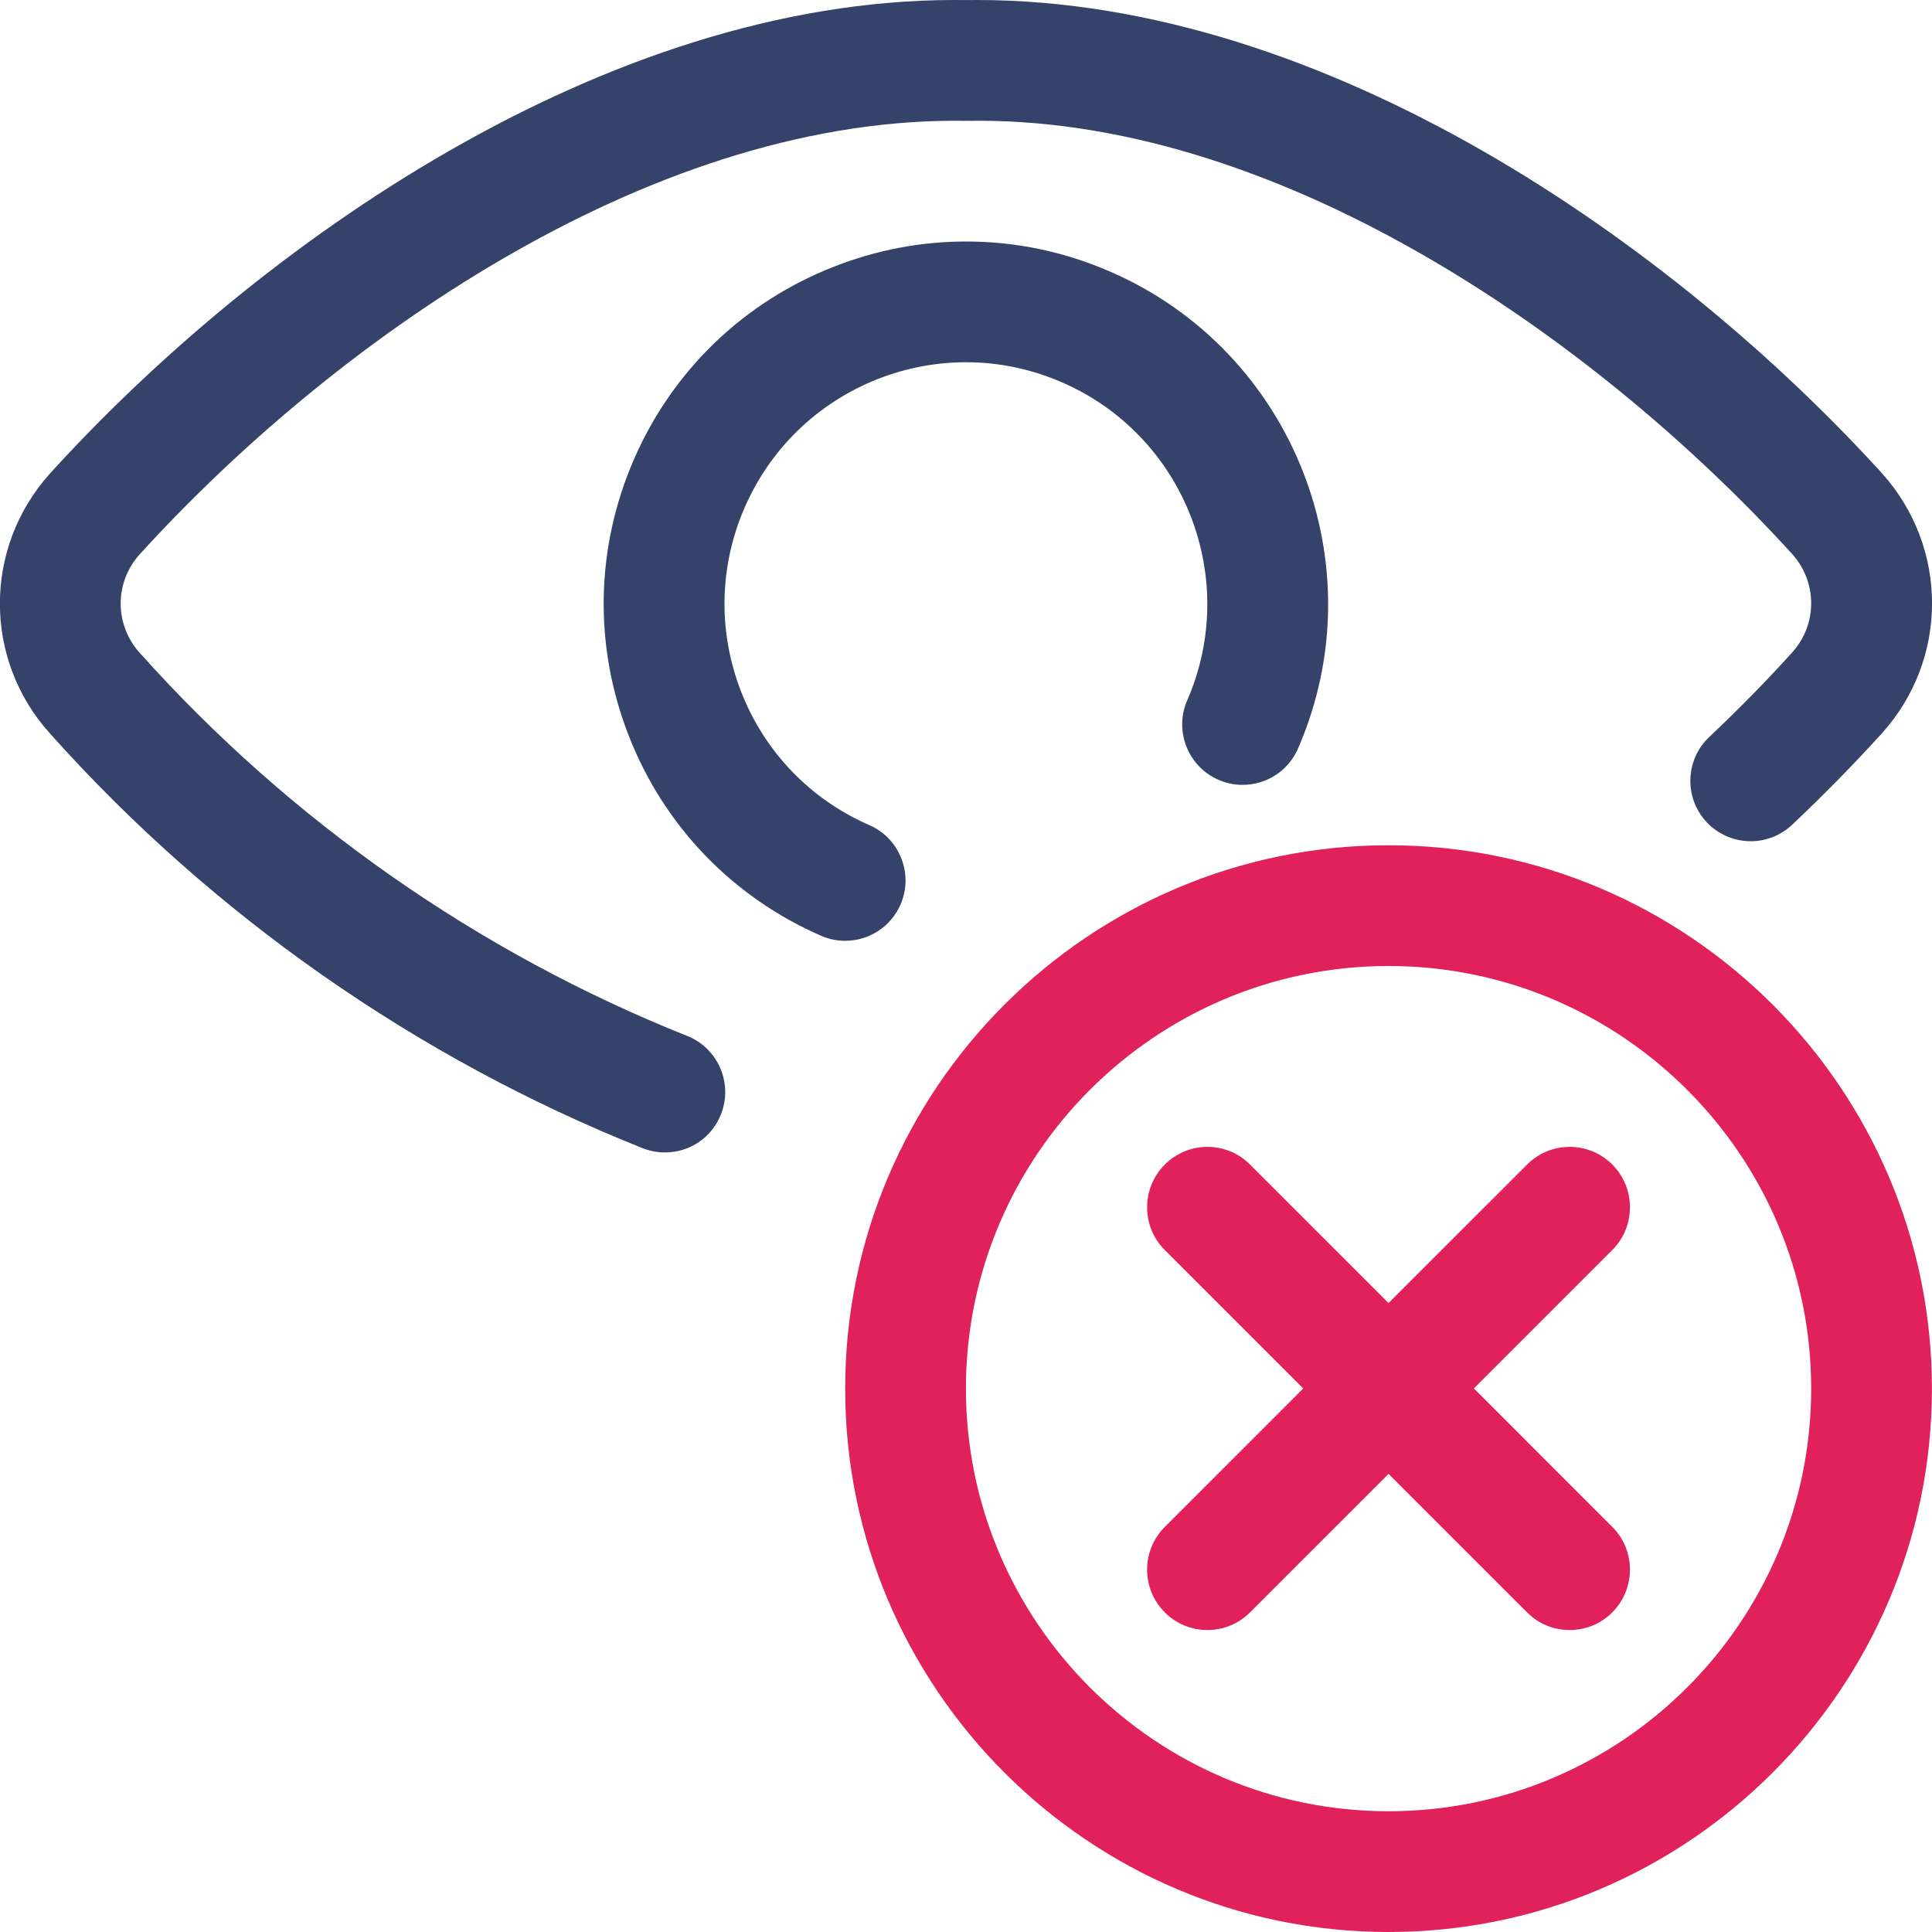 <svg xmlns="http://www.w3.org/2000/svg" width="48px" height="48px" viewBox="0 0 50 50" fill="none" preserveAspectRatio="xMidYMid meet" aria-hidden="true" role="img">
<g clip-path="url(#clip0_1211_5755)">
<path d="M35.935 50C28.181 50 21.873 43.692 21.873 35.938C21.873 28.183 28.181 21.875 35.935 21.875C43.69 21.875 49.998 28.183 49.998 35.938C49.998 43.692 43.69 50 35.935 50ZM35.935 25C29.904 25 24.998 29.906 24.998 35.938C24.998 41.969 29.904 46.875 35.935 46.875C41.967 46.875 46.873 41.969 46.873 35.938C46.873 29.906 41.967 25 35.935 25Z" fill="#E0215A"/>
<path d="M40.623 42.185C40.206 42.185 39.812 42.023 39.519 41.727L35.935 38.144L32.352 41.727C32.056 42.023 31.665 42.185 31.248 42.185C30.831 42.185 30.438 42.023 30.144 41.727C29.535 41.119 29.535 40.127 30.144 39.517L33.727 35.933L30.144 32.35C29.535 31.742 29.535 30.75 30.144 30.14C30.44 29.844 30.831 29.681 31.248 29.681C31.665 29.681 32.058 29.844 32.352 30.14L35.935 33.723L39.519 30.14C39.815 29.844 40.206 29.681 40.623 29.681C41.04 29.681 41.433 29.844 41.727 30.14C42.335 30.748 42.335 31.739 41.727 32.35L38.144 35.933L41.727 39.517C42.335 40.125 42.335 41.117 41.727 41.727C41.433 42.023 41.04 42.185 40.623 42.185Z" fill="#E0215A"/>
<path d="M17.208 29.825C17.01 29.825 16.817 29.788 16.631 29.715C10.785 27.385 5.481 23.673 1.29 18.979C-0.435 17.065 -0.433 14.173 1.294 12.254C6.677 6.329 15.652 0 24.702 0C24.808 0 24.917 0 25.025 0.002L25.285 0C34.333 0 43.312 6.323 48.7 12.242C50.433 14.165 50.435 17.058 48.704 18.977C47.981 19.775 47.2 20.571 46.381 21.344C46.09 21.619 45.708 21.771 45.308 21.771C44.881 21.771 44.467 21.594 44.173 21.283C43.581 20.656 43.608 19.665 44.235 19.073C44.996 18.356 45.719 17.619 46.385 16.881C47.037 16.158 47.035 15.065 46.383 14.34C41.45 8.919 33.325 3.125 25.325 3.125C25.225 3.125 25.125 3.125 25.025 3.127L24.723 3.125C16.677 3.125 8.542 8.925 3.61 14.352C2.96 15.073 2.96 16.167 3.615 16.894C7.49 21.231 12.389 24.66 17.785 26.81C18.585 27.129 18.977 28.04 18.658 28.84C18.421 29.44 17.852 29.825 17.208 29.825Z" fill="#35426A"/>
<path d="M21.873 24.348C21.656 24.348 21.446 24.304 21.248 24.217C18.954 23.215 17.187 21.379 16.275 19.048C15.36 16.717 15.41 14.169 16.412 11.875C17.414 9.581 19.25 7.815 21.581 6.902C22.683 6.469 23.835 6.25 25.002 6.25C26.294 6.25 27.556 6.515 28.754 7.04C33.485 9.106 35.656 14.64 33.591 19.375C33.343 19.946 32.781 20.312 32.158 20.312C31.941 20.312 31.733 20.269 31.533 20.181C30.744 19.837 30.381 18.915 30.725 18.125C32.1 14.969 30.654 11.281 27.5 9.902C26.7 9.552 25.86 9.375 25 9.375C24.221 9.375 23.454 9.521 22.718 9.808C21.166 10.421 19.944 11.598 19.275 13.127C18.608 14.656 18.575 16.354 19.183 17.908C19.791 19.462 20.968 20.685 22.498 21.354C22.881 21.521 23.175 21.827 23.327 22.217C23.479 22.606 23.471 23.029 23.304 23.413C23.056 23.979 22.494 24.348 21.873 24.348Z" fill="#35426A"/>
</g>
<defs>
<clipPath id="clip0_1211_5755">
<rect width="50" height="50" fill="white"/>
</clipPath>
</defs>
</svg>